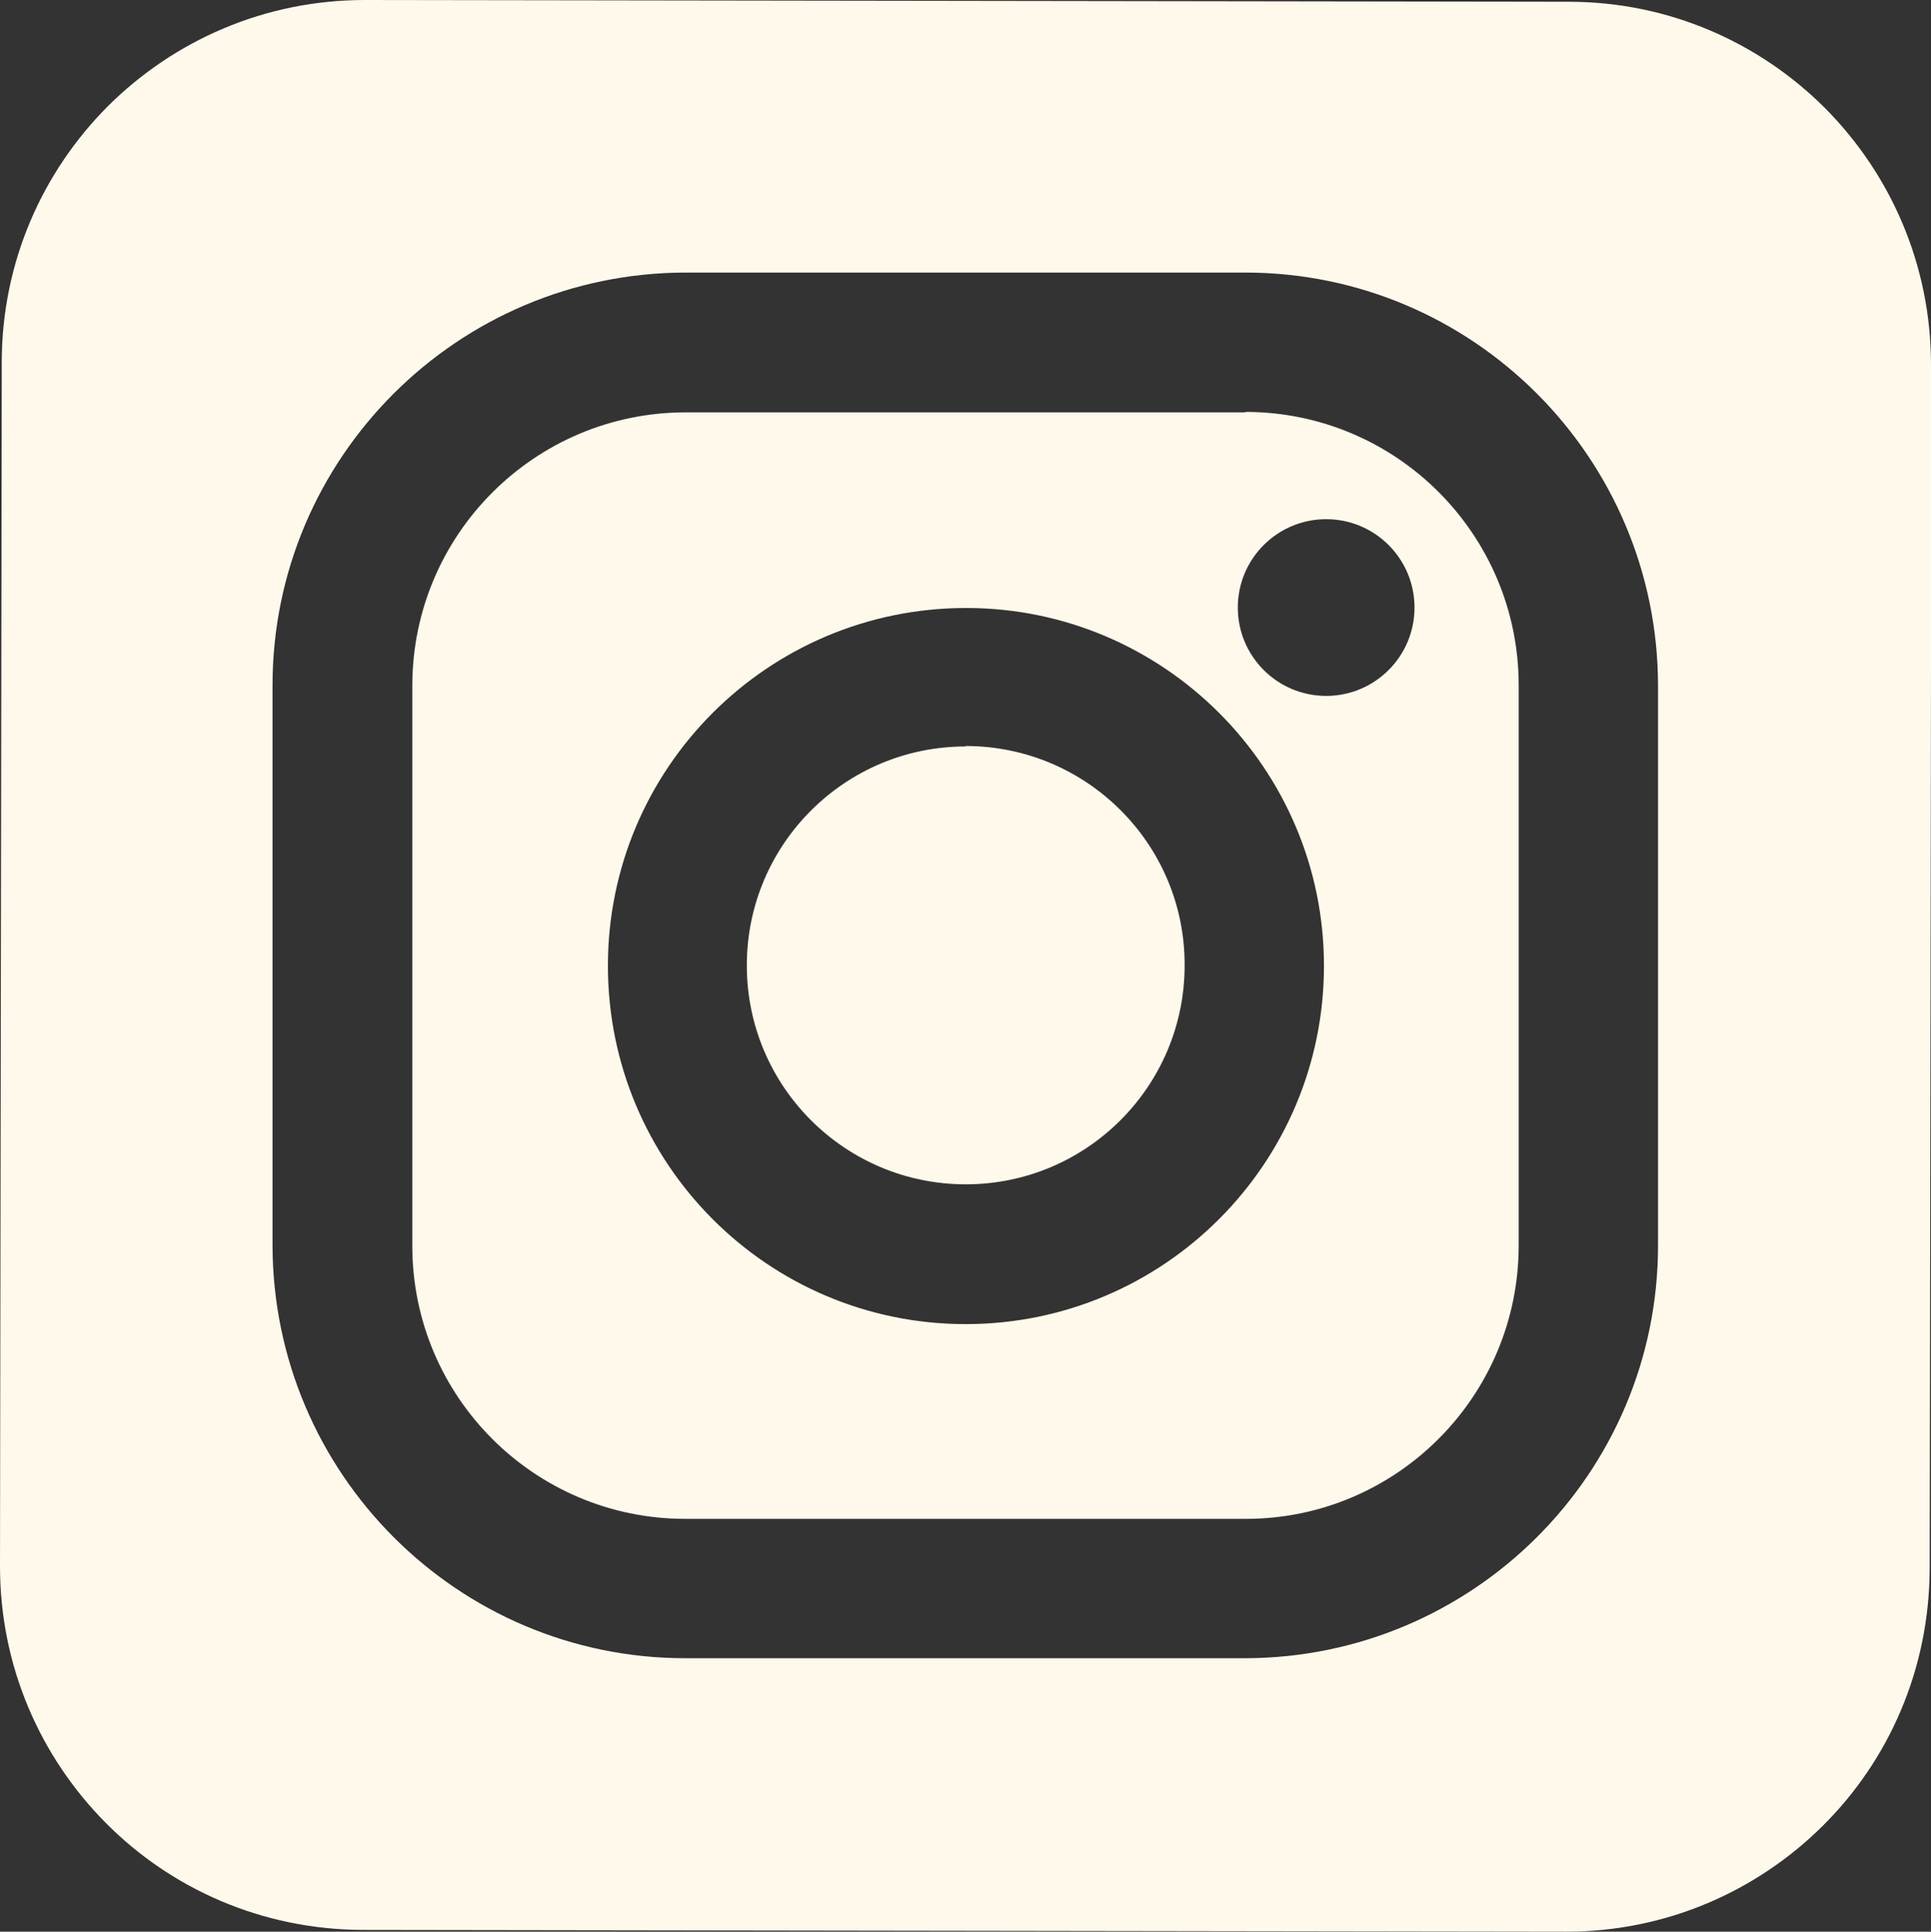 <?xml version="1.0" encoding="UTF-8"?>
<svg id="_圖層_2" data-name="圖層 2" xmlns="http://www.w3.org/2000/svg" viewBox="0 0 43.93 43.94">
  <rect x="0" y="0" width="43.93" height="43.94" fill="#333333" stroke="none"/>
  <defs>
    <style>
      .cls-1 {
        fill: #fff9eb;
        fill-rule: evenodd;
      }
    </style>
  </defs>
  <g id="_網頁設計" data-name="網頁設計">
    <g>
      <path class="cls-1" d="m28.34,9.38h-12.74c-3.43,0-6.22,2.78-6.22,6.22v12.74c0,3.43,2.78,6.21,6.21,6.21h12.75c3.43,0,6.21-2.79,6.21-6.22v-12.74c0-3.43-2.78-6.22-6.22-6.22Zm-6.37,20.74c-4.5,0-8.14-3.65-8.14-8.15,0-4.5,3.65-8.14,8.15-8.14,4.49,0,8.14,3.65,8.14,8.14,0,4.5-3.65,8.15-8.15,8.15Zm8.2-14.29c-1.11,0-2.01-.9-2.01-2.01s.9-2.01,2.01-2.01,2.01.9,2.01,2.01-.9,2.01-2.01,2.01Z"/>
      <path class="cls-1" d="m21.97,16.98c-2.75,0-4.98,2.23-4.98,4.98s2.23,4.98,4.98,4.98,4.98-2.23,4.98-4.98v-.02c0-2.75-2.24-4.97-4.98-4.97Z"/>
      <path class="cls-1" d="m43.93,8.3c0-2.28-.92-4.34-2.41-5.84C40.03.97,37.97.04,35.69.04h0s0,0,0,0h0S8.3,0,8.3,0C6.02,0,3.96.92,2.46,2.41.97,3.9.04,5.96.04,8.24L0,35.63c0,2.28.92,4.34,2.41,5.84,1.49,1.5,3.55,2.42,5.83,2.43l27.39.04c2.28,0,4.34-.92,5.84-2.41,1.5-1.49,2.42-3.55,2.43-5.84l.04-27.39h0s0,0,0,0Zm-6.21,20.03c0,5.18-4.21,9.38-9.39,9.39h-12.74c-5.18,0-9.38-4.21-9.39-9.39v-12.74c0-5.18,4.21-9.38,9.39-9.39h12.74c5.18,0,9.38,4.21,9.39,9.39v12.74Z"/>
    </g>
  </g>
</svg>